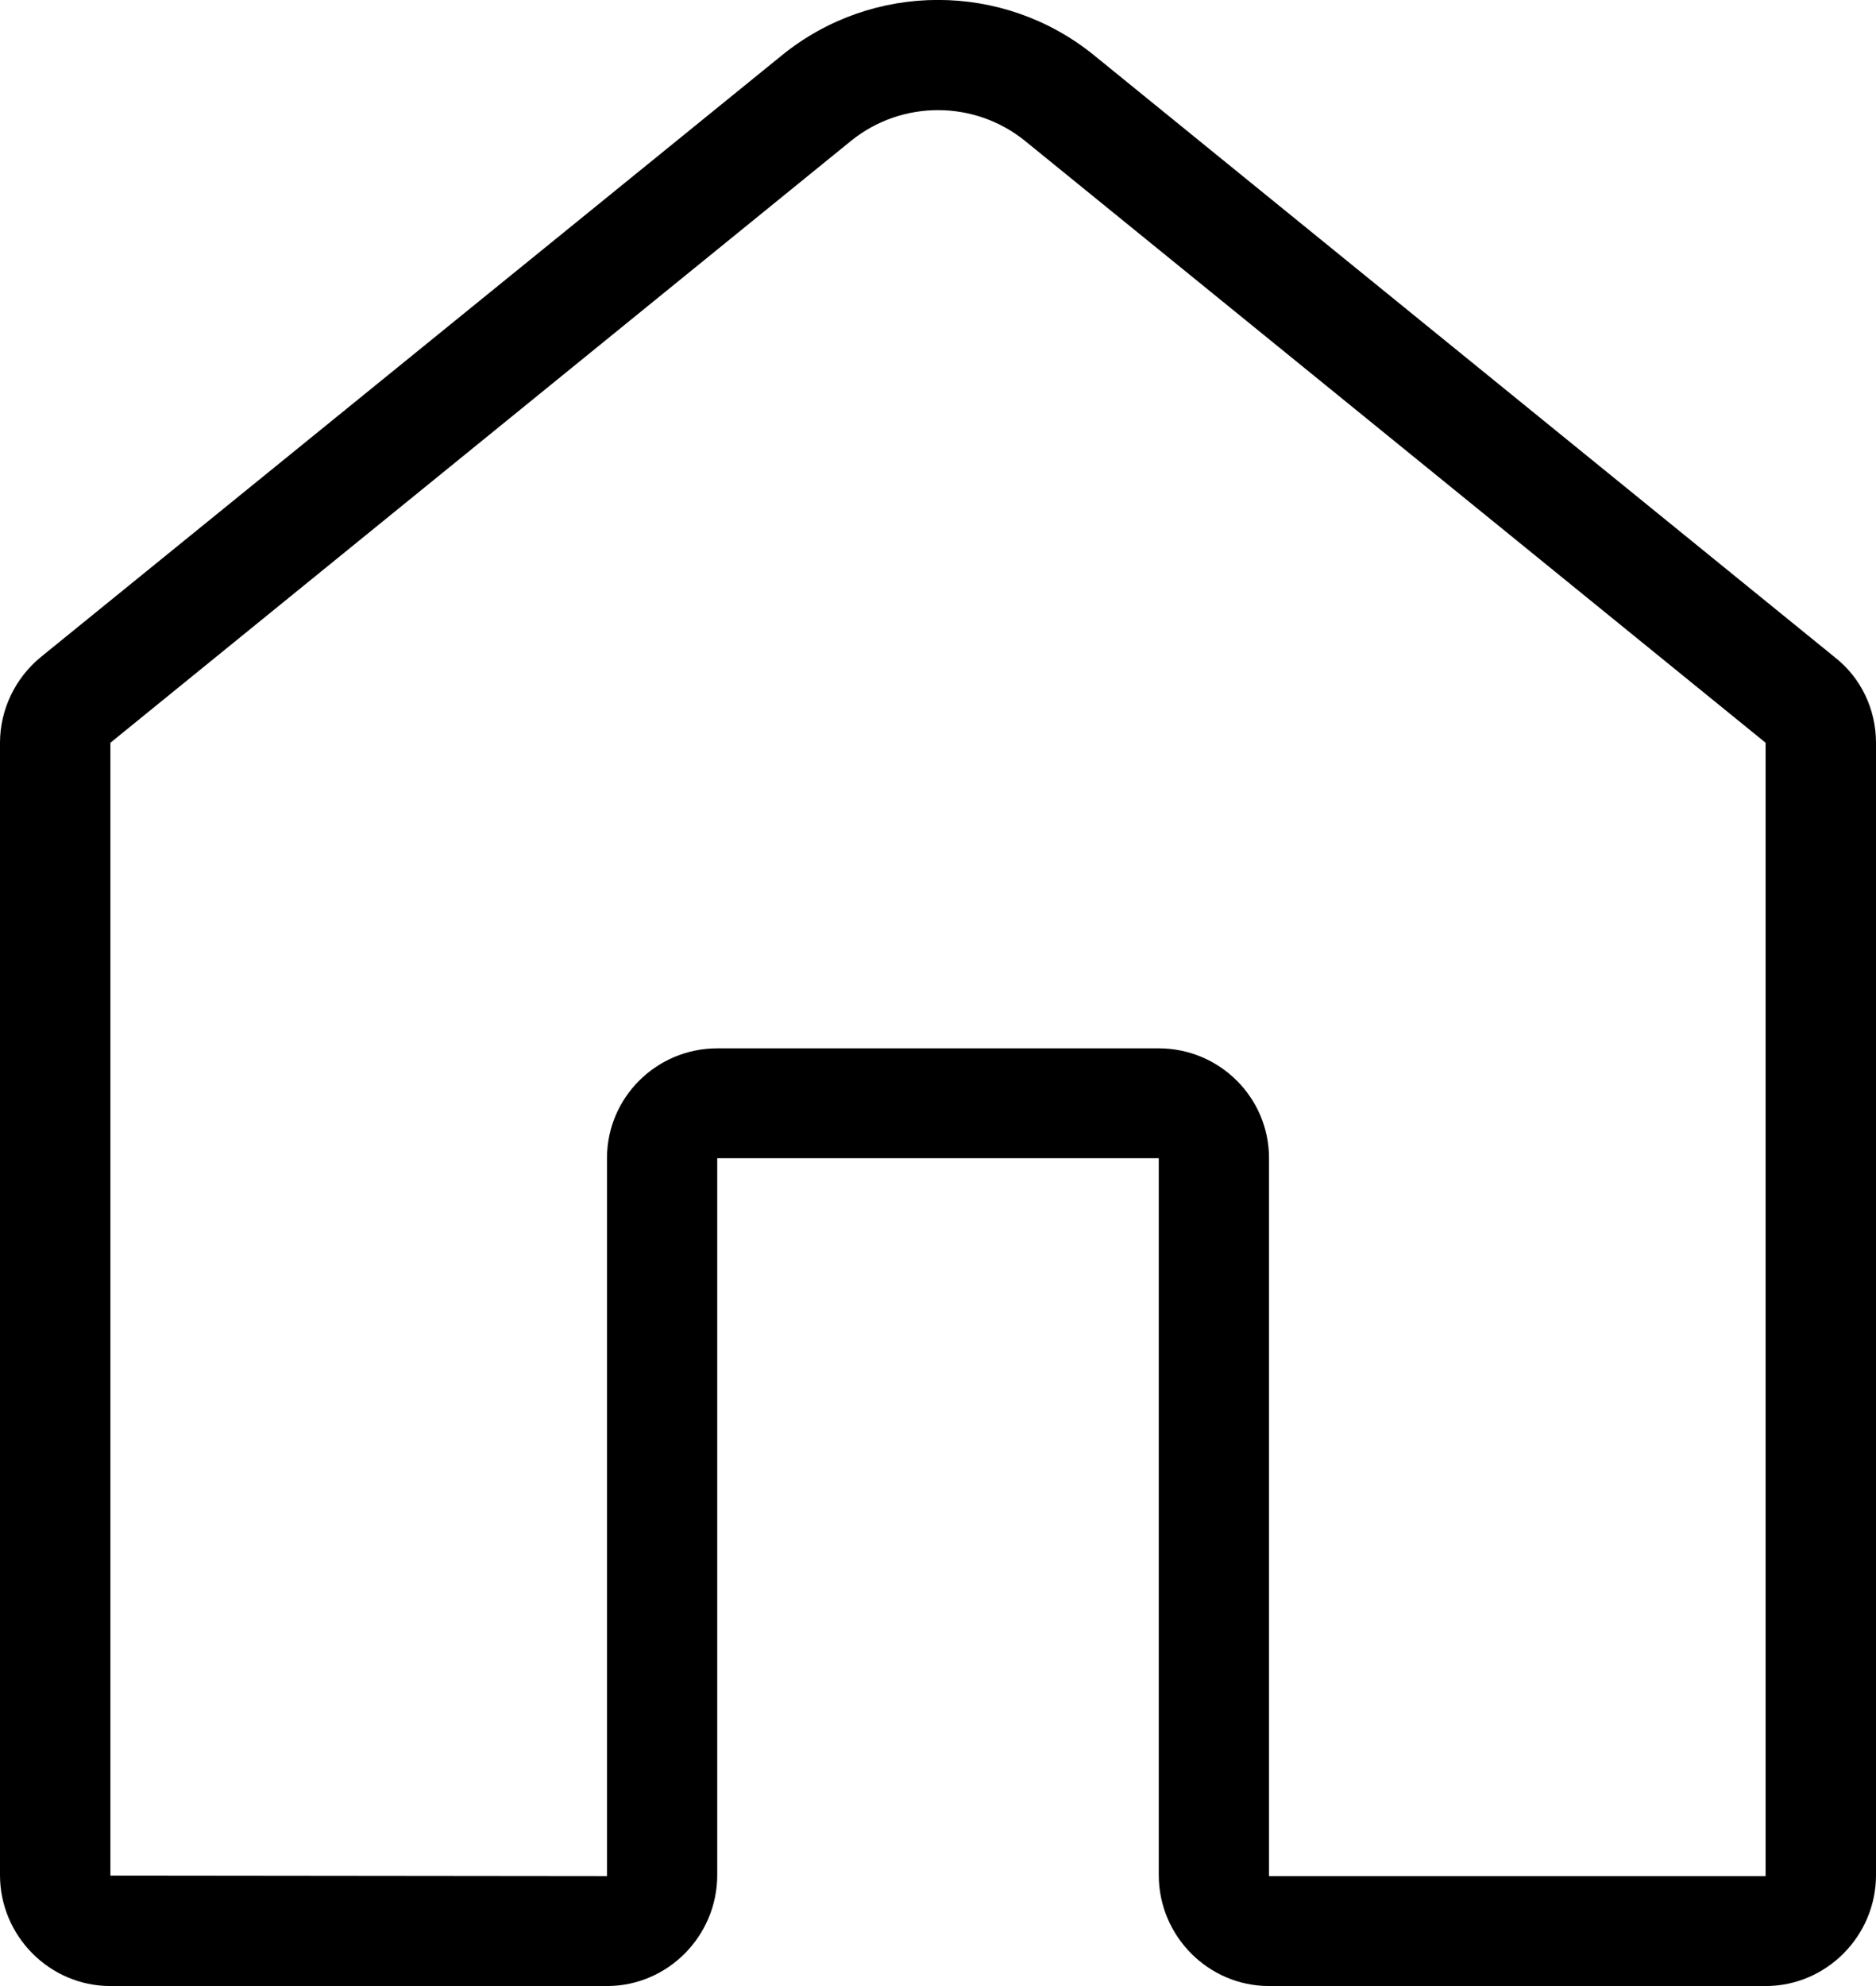 <?xml version="1.0" encoding="utf-8"?>
<!-- Generator: Adobe Illustrator 16.0.0, SVG Export Plug-In . SVG Version: 6.00 Build 0)  -->
<!DOCTYPE svg PUBLIC "-//W3C//DTD SVG 1.1//EN" "http://www.w3.org/Graphics/SVG/1.1/DTD/svg11.dtd">
<svg version="1.1" id="레이어_1" xmlns="http://www.w3.org/2000/svg" xmlns:xlink="http://www.w3.org/1999/xlink" x="0px"
	 y="0px" width="14.344px" height="15.182px" viewBox="0 0 14.344 15.182" enable-background="new 0 0 14.344 15.182"
	 xml:space="preserve">
<path d="M13.5,14.342H9.703V8.854c0-0.465-0.379-0.84-0.843-0.84H5.484c-0.464,0-0.843,0.375-0.843,0.84v5.488l-3.797-0.004v-8.66
	l5.664-4.602c0.387-0.312,0.941-0.312,1.328,0L13.5,5.678V14.342z M14.031,5.026L8.367,0.424c-0.695-0.566-1.695-0.566-2.39,0
	L0.313,5.022C0.117,5.182,0,5.424,0,5.678v8.656c0,0.465,0.379,0.848,0.844,0.848h3.797c0.465,0,0.843-0.383,0.843-0.848v-5.48H8.86
	v5.48c0,0.465,0.378,0.848,0.843,0.848H13.5c0.465,0,0.844-0.383,0.844-0.848V5.678C14.344,5.424,14.23,5.182,14.031,5.026z"/>
</svg>
